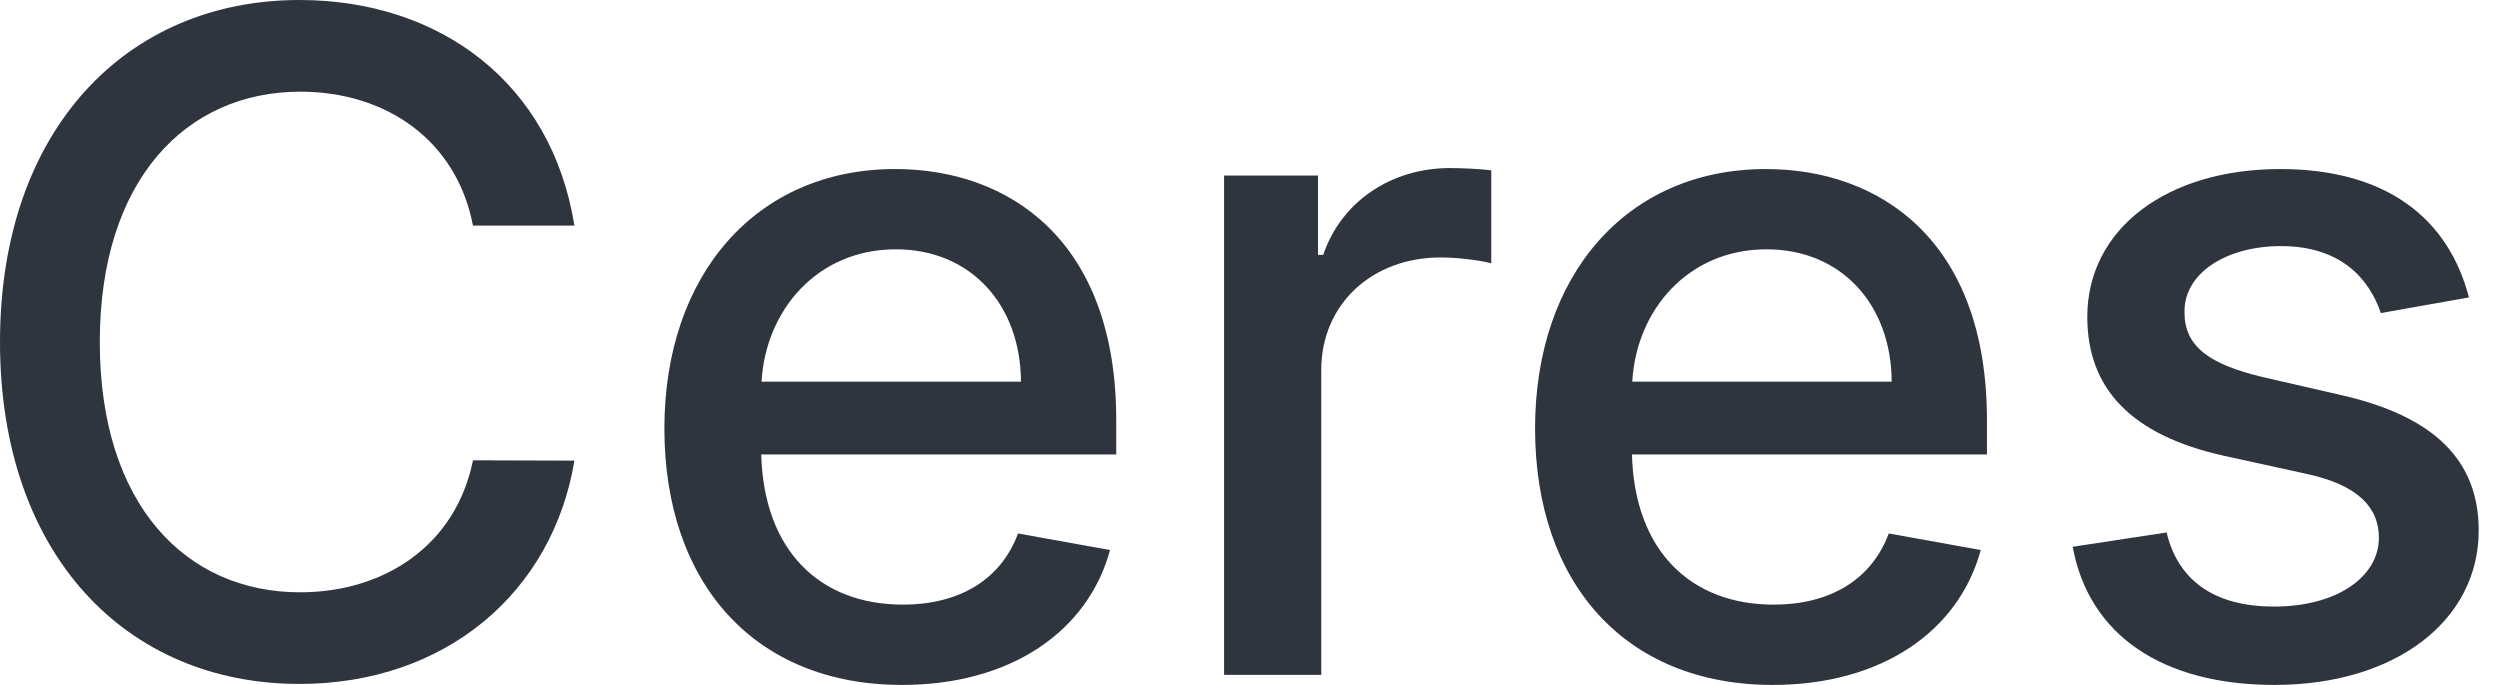 <svg width="73" height="20" viewBox="0 0 73 20" fill="none" xmlns="http://www.w3.org/2000/svg">
<path d="M16.773 6.588C16.108 2.43 12.852 0 8.742 0C3.711 0 0 3.768 0 9.986C0 16.203 3.692 19.971 8.742 19.971C13.014 19.971 16.137 17.295 16.773 13.45L13.811 13.441C13.308 15.928 11.22 17.295 8.761 17.295C5.43 17.295 2.914 14.741 2.914 9.986C2.914 5.268 5.42 2.677 8.771 2.677C11.248 2.677 13.327 4.072 13.811 6.588H16.773Z" fill="#2F353F"/>
<path d="M26.338 20C29.518 20 31.768 18.434 32.413 16.061L29.727 15.577C29.215 16.953 27.98 17.655 26.367 17.655C23.937 17.655 22.304 16.08 22.228 13.27H32.594V12.264C32.594 6.996 29.442 4.936 26.139 4.936C22.076 4.936 19.4 8.03 19.4 12.511C19.4 17.038 22.038 20 26.338 20ZM22.238 11.144C22.352 9.075 23.851 7.28 26.158 7.28C28.36 7.28 29.803 8.913 29.812 11.144H22.238Z" fill="#2F353F"/>
<path d="M35.743 19.706H38.581V10.802C38.581 8.894 40.052 7.518 42.065 7.518C42.653 7.518 43.318 7.622 43.545 7.689V4.974C43.261 4.936 42.7 4.907 42.34 4.907C40.631 4.907 39.169 5.876 38.638 7.442H38.486V5.126H35.743V19.706Z" fill="#2F353F"/>
<path d="M51.763 20C54.943 20 57.193 18.434 57.838 16.061L55.152 15.577C54.639 16.953 53.405 17.655 51.792 17.655C49.362 17.655 47.729 16.08 47.653 13.27H58.019V12.264C58.019 6.996 54.867 4.936 51.564 4.936C47.501 4.936 44.824 8.03 44.824 12.511C44.824 17.038 47.463 20 51.763 20ZM47.663 11.144C47.776 9.075 49.276 7.28 51.583 7.28C53.785 7.28 55.228 8.913 55.237 11.144H47.663Z" fill="#2F353F"/>
<path d="M72.093 8.685C71.504 6.417 69.73 4.936 66.578 4.936C63.284 4.936 60.949 6.673 60.949 9.255C60.949 11.324 62.202 12.7 64.936 13.308L67.404 13.849C68.809 14.162 69.464 14.789 69.464 15.7C69.464 16.83 68.258 17.712 66.398 17.712C64.699 17.712 63.607 16.982 63.265 15.548L60.522 15.966C60.997 18.548 63.142 20 66.417 20C69.938 20 72.378 18.13 72.378 15.491C72.378 13.431 71.068 12.159 68.391 11.543L66.075 11.011C64.471 10.631 63.778 10.09 63.787 9.103C63.778 7.983 64.993 7.186 66.607 7.186C68.372 7.186 69.188 8.163 69.521 9.141L72.093 8.685Z" fill="#2F353F"/>
</svg>
